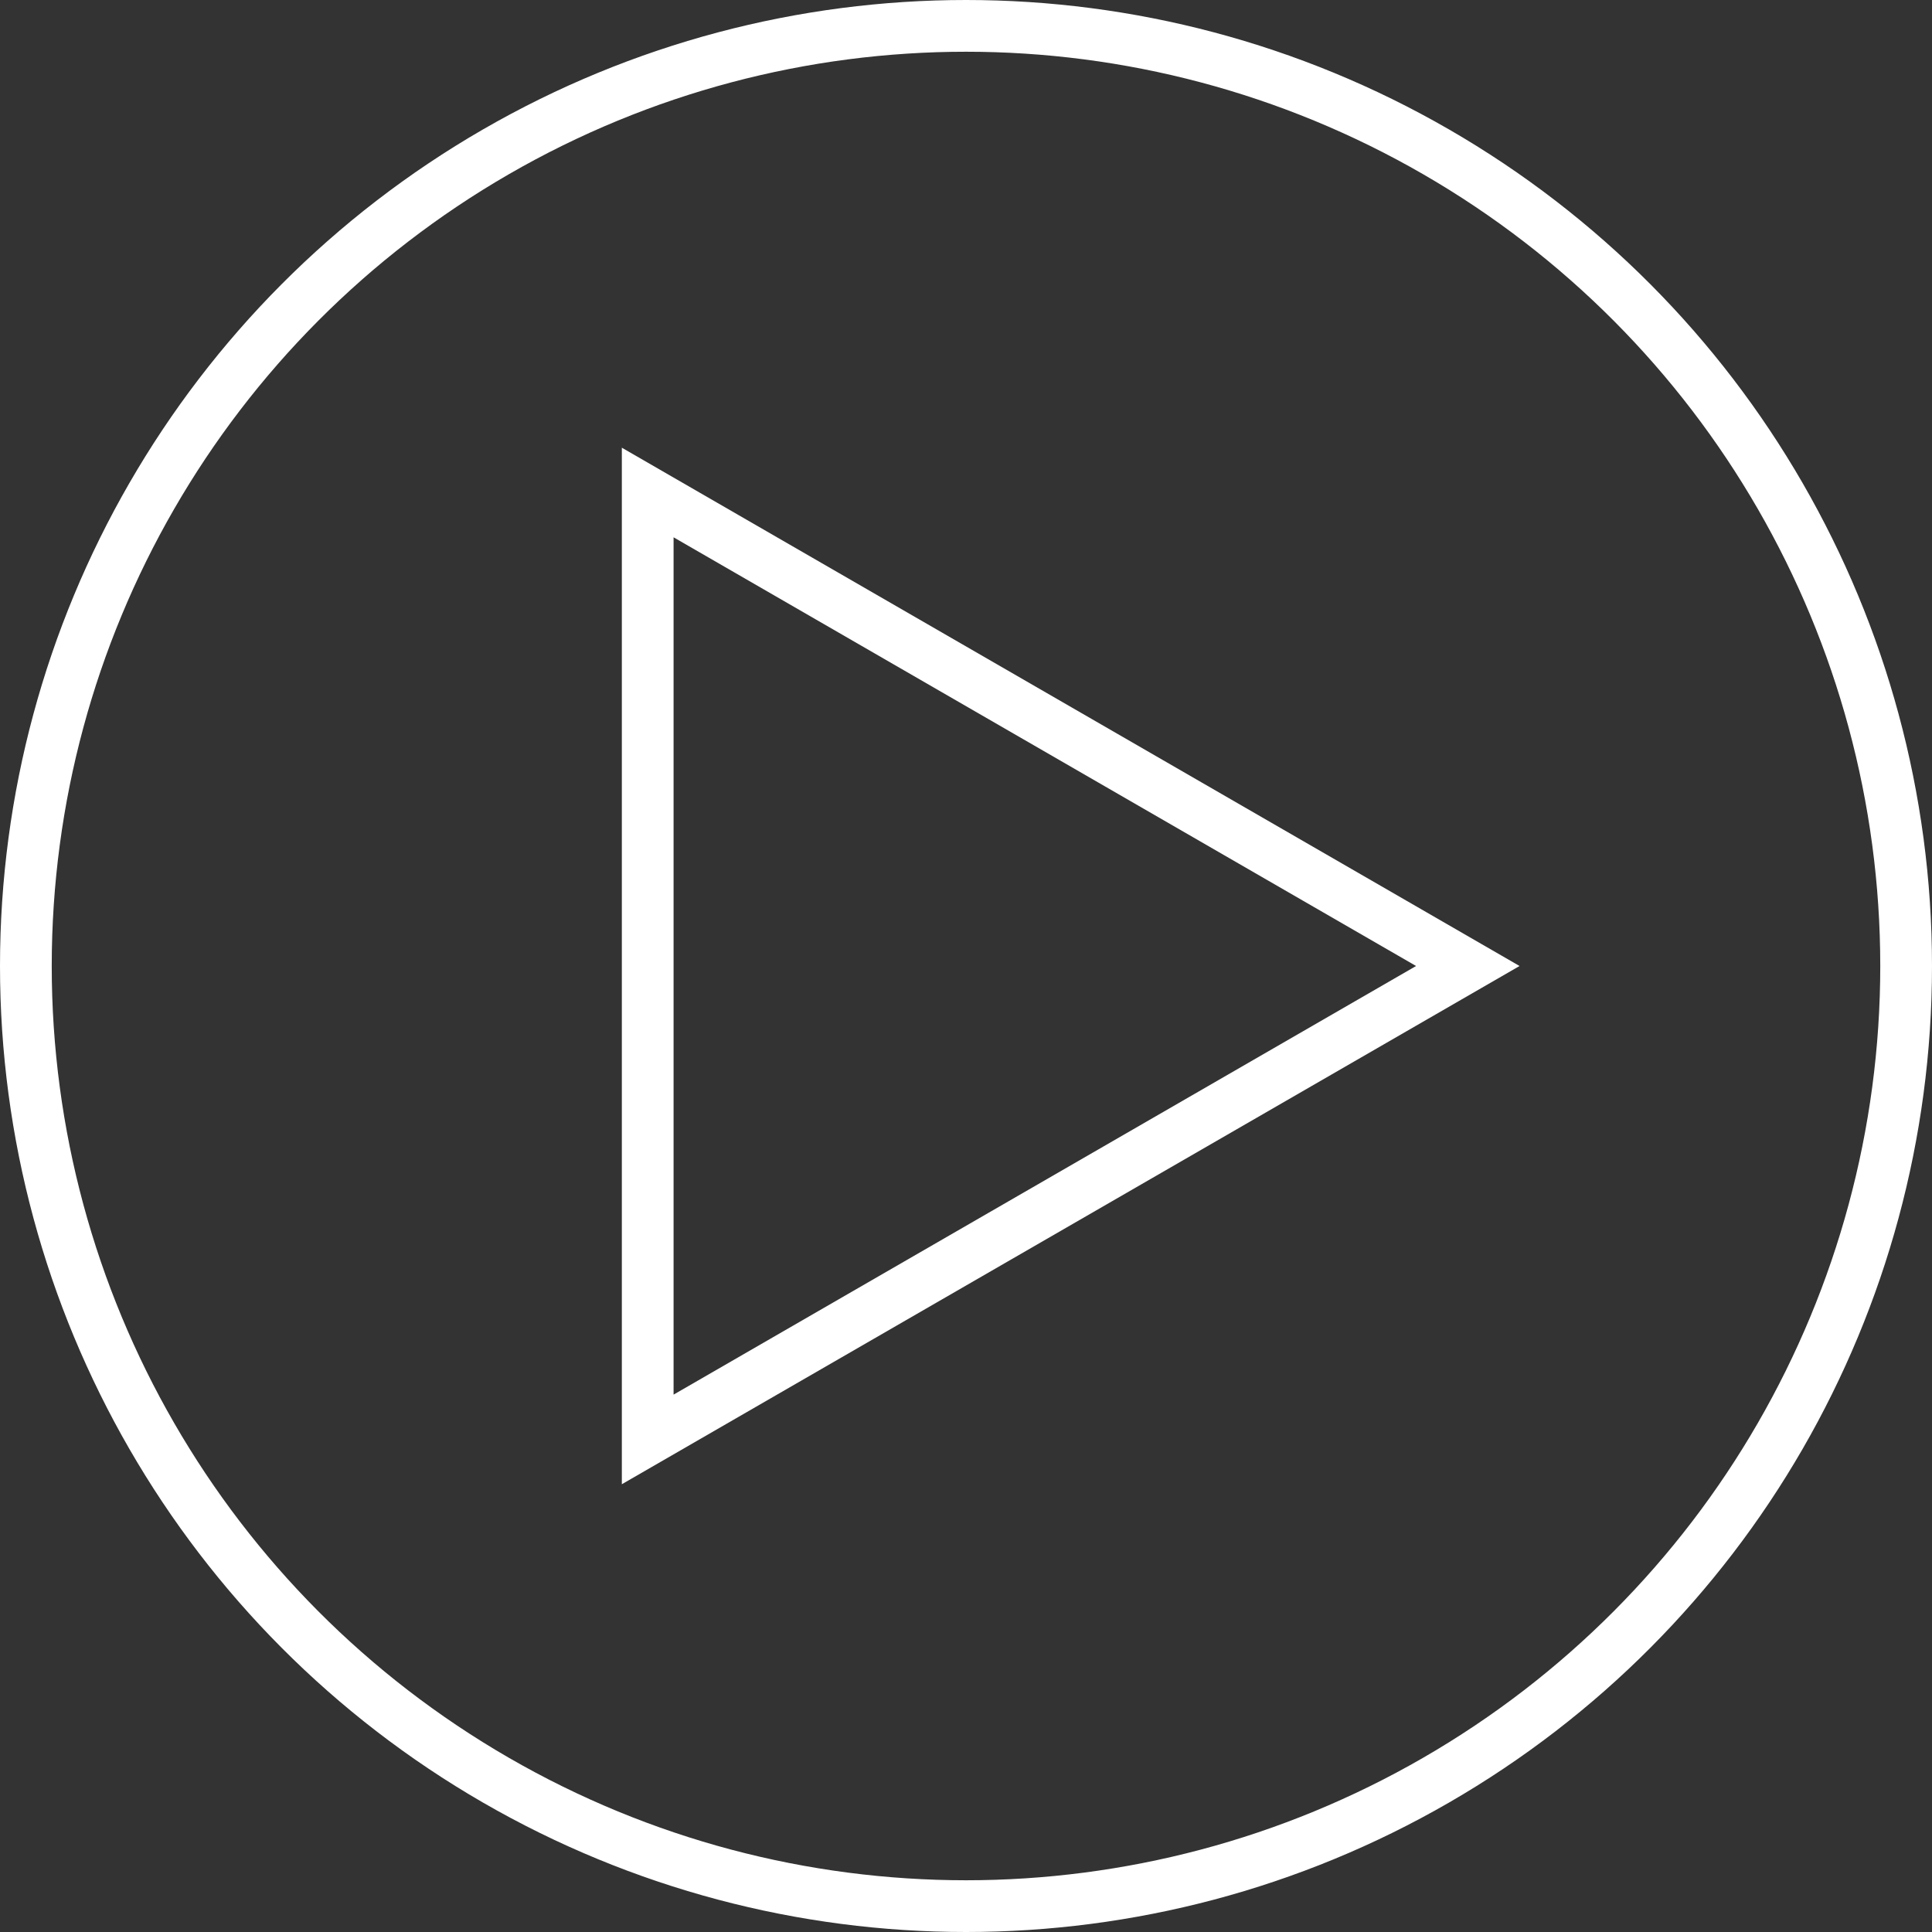 <svg data-name="Layer 1" xmlns="http://www.w3.org/2000/svg" viewBox="0 0 298.76 298.76"><rect x="0" y="0" width="298.76" height="298.76" fill="#333333" stroke="none"/><defs><style>.cls-2{fill:none;stroke:#fff;stroke-miterlimit:10;stroke-width:8px}</style></defs><title>play-btn_white</title><circle class="cls-2" cx="149.38" cy="149.38" r="145.38"/><path class="cls-2" d="M226.98 149.38l-126.82 73.21V76.16l126.82 73.22z"/></svg>